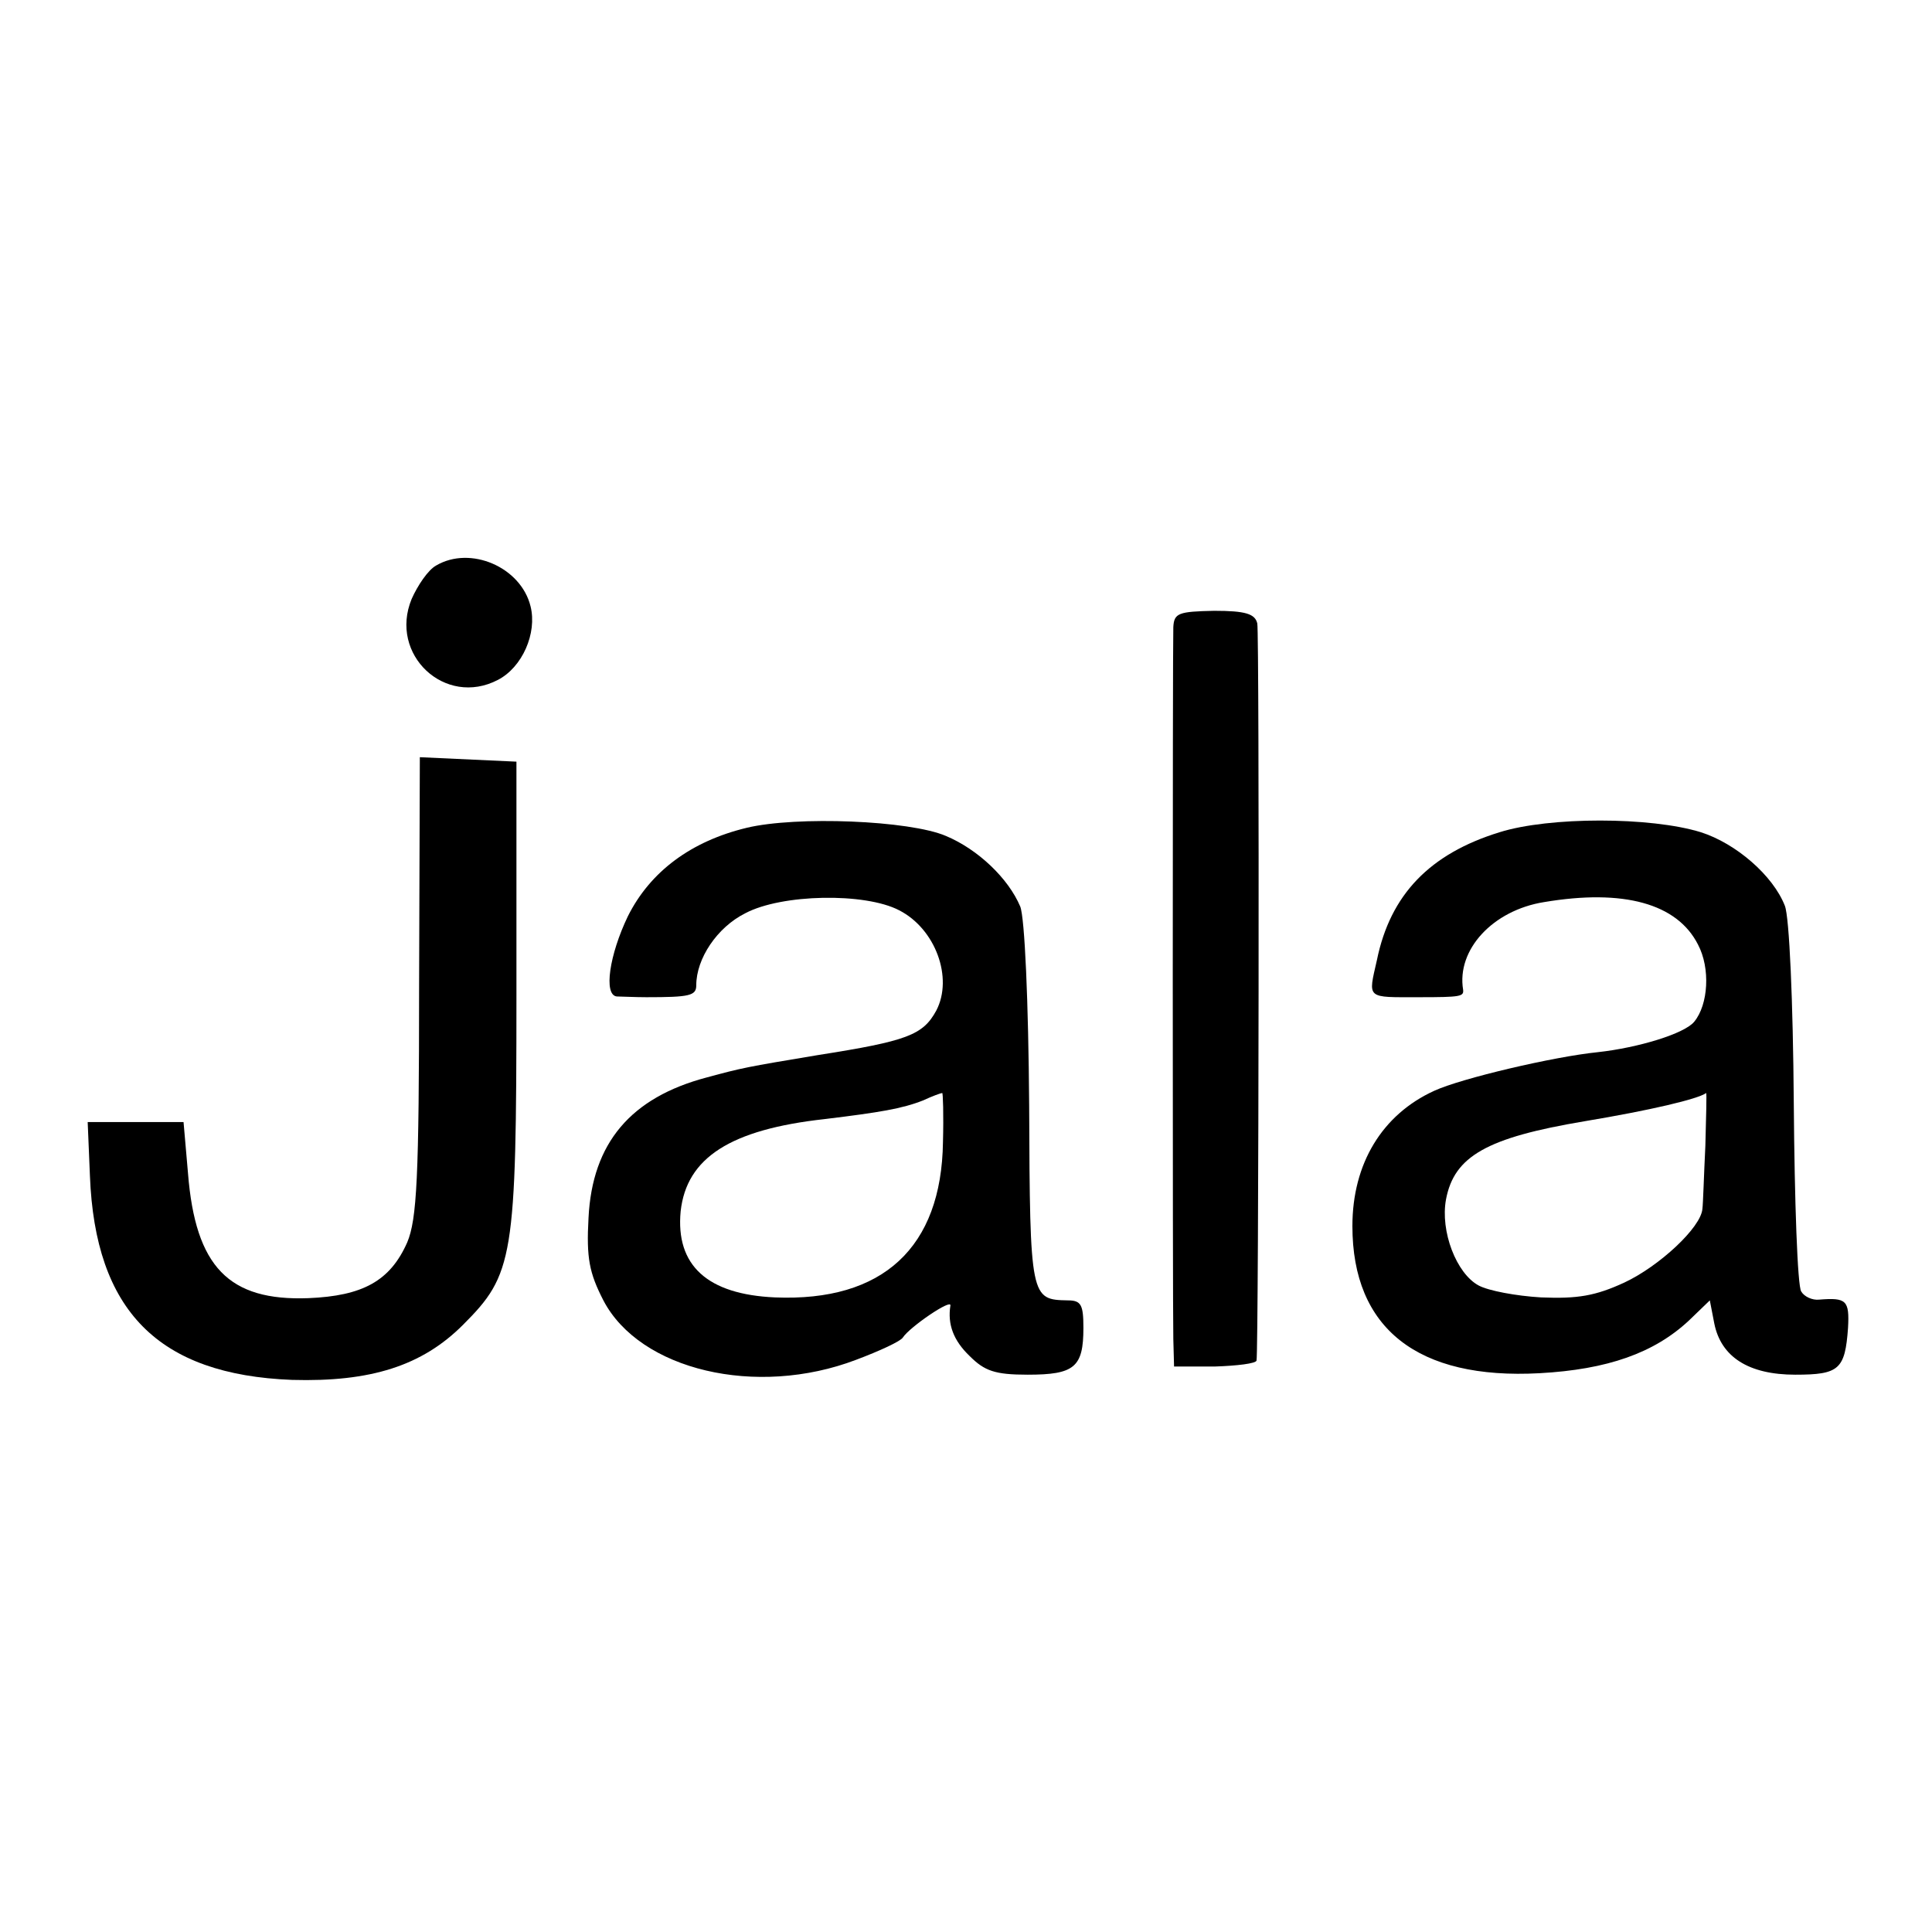 <?xml version="1.0" standalone="no"?>
<!DOCTYPE svg PUBLIC "-//W3C//DTD SVG 20010904//EN"
 "http://www.w3.org/TR/2001/REC-SVG-20010904/DTD/svg10.dtd">
<svg version="1.0" xmlns="http://www.w3.org/2000/svg"
 width="260pt" height="260pt" viewBox="0 0 260 260"
 preserveAspectRatio="xMidYMid meet">
<g transform="translate(0,260) scale(0.1,-0.1)"
fill="#000000" stroke="none">
<path d="M587 1839 c-11 -6 -25 -27 -33 -45 -31 -75 45 -146 116 -109 33 17
53 63 44 99 -13 53 -81 82 -127 55z"/>
<path d="M1579 1756 c-1 -29 -1 -913 0 -958 l1 -37 55 0 c30 1 55 4 56 8 3 19
4 979 1 992 -3 13 -16 17 -58 17 -48 -1 -54 -3 -55 -22z"/>
<path d="M564 1273 c0 -258 -3 -314 -16 -345 -23 -52 -60 -72 -133 -75 -107
-4 -152 42 -162 168 l-6 69 -64 0 -65 0 3 -72 c7 -182 92 -268 272 -275 106
-3 175 19 230 74 68 68 72 89 72 443 l0 315 -65 3 -65 3 -1 -308z"/>
<path d="M1005 1486 c-75 -18 -130 -59 -160 -119 -25 -52 -33 -106 -15 -108 6
0 24 -1 40 -1 58 0 67 2 67 16 0 36 28 78 66 97 49 26 161 28 207 4 49 -25 73
-91 50 -135 -18 -33 -39 -41 -160 -60 -96 -16 -101 -17 -149 -30 -102 -27
-154 -88 -159 -189 -3 -54 1 -74 20 -111 49 -94 206 -131 340 -80 32 12 60 25
63 30 9 14 66 53 64 43 -4 -25 4 -47 26 -68 20 -20 34 -25 78 -25 63 0 75 10
75 63 0 31 -3 37 -21 37 -50 1 -51 2 -52 262 -1 141 -6 253 -12 268 -16 38
-57 77 -100 95 -49 21 -201 27 -268 11z m264 -423 c-2 -142 -81 -215 -226
-209 -91 4 -134 43 -127 116 8 72 67 110 194 124 74 9 104 14 132 25 13 6 24
10 26 10 1 1 2 -29 1 -66z"/>
<path d="M2018 1480 c-94 -29 -147 -84 -165 -172 -12 -53 -15 -50 57 -50 56 0
60 1 59 10 -9 54 40 107 109 118 107 18 179 -2 207 -57 17 -32 14 -81 -5 -104
-13 -16 -75 -35 -130 -41 -59 -6 -183 -35 -220 -52 -70 -32 -110 -98 -110
-182 0 -138 88 -207 252 -198 91 5 154 27 201 71 l28 27 6 -31 c9 -45 46 -69
109 -69 59 0 67 7 71 63 2 37 -2 41 -39 38 -9 -1 -20 4 -24 11 -5 7 -9 121
-10 253 -1 138 -6 251 -12 266 -16 41 -66 84 -113 99 -68 21 -204 21 -271 0z
m277 -422 c-2 -40 -3 -78 -4 -85 -2 -25 -58 -77 -105 -99 -39 -18 -63 -22
-112 -20 -34 2 -71 9 -84 16 -30 16 -52 73 -44 116 11 58 55 83 186 105 90 15
153 30 164 38 1 1 0 -32 -1 -71z"/>
</g>
</svg>
